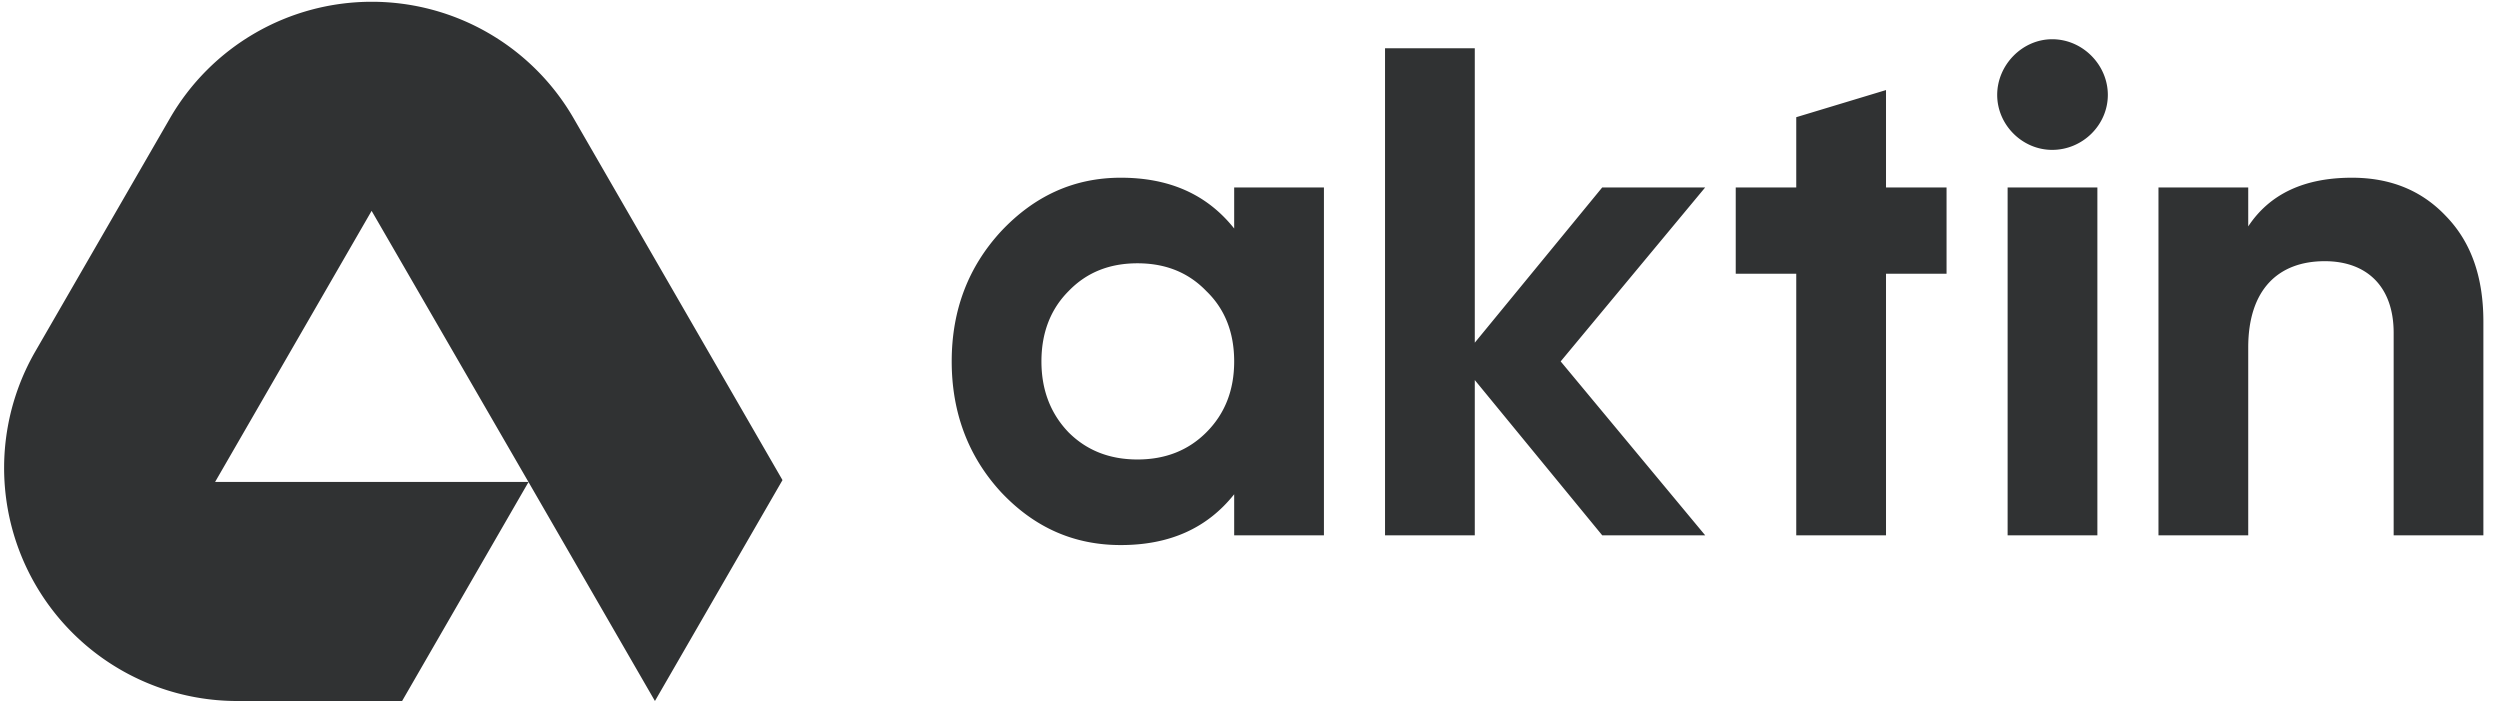 <svg class="icon-logo-aktin" height="23" viewBox="0 0 82 23" width="82" xmlns="http://www.w3.org/2000/svg"><g fill="#303233" fill-rule="evenodd"><path d="M40.481 7.495c-.89-1.118-2.122-1.666-3.72-1.666-1.529 0-2.83.593-3.925 1.757-1.072 1.164-1.62 2.579-1.62 4.268 0 1.688.548 3.126 1.62 4.29 1.096 1.164 2.396 1.734 3.925 1.734 1.598 0 2.83-.548 3.72-1.666v1.346h2.944V6.148h-2.944v1.347zm-.913 6.686c-.593.594-1.346.89-2.259.89-.913 0-1.666-.296-2.26-.89-.592-.616-.89-1.392-.89-2.327 0-.936.298-1.712.89-2.305.594-.617 1.347-.913 2.26-.913.913 0 1.666.296 2.26.913.615.593.912 1.369.912 2.305 0 .935-.297 1.71-.913 2.327zM61.861 2.954l-2.944.89v2.304h-1.985v2.83h1.985v8.581h2.944V8.978h1.986v-2.83h-1.986zM67.311 1.287c-.982 0-1.803.845-1.803 1.826 0 .981.821 1.803 1.803 1.803 1.004 0 1.826-.822 1.826-1.803s-.822-1.826-1.826-1.826M65.85 17.559h2.944V6.149H65.85zM80.223 7.084c-.8-.844-1.826-1.255-3.081-1.255-1.552 0-2.693.525-3.4 1.597V6.148h-2.944v11.41h2.944v-6.161c0-1.894.981-2.83 2.51-2.83 1.37 0 2.26.822 2.26 2.35v6.642h2.943v-7.006c0-1.484-.41-2.624-1.232-3.469M52.553 6.148l-4.18 5.092V1.584h-2.944v15.974h2.944v-5.092l4.18 5.092h3.377l-4.74-5.704 4.74-5.706zM12.195.058h-.001a7.644 7.644 0 00-6.62 3.822l-4.415 7.646a7.645 7.645 0 006.62 11.467h5.41l4.146-7.182 4.147 7.182 4.184-7.246L18.815 3.88a7.645 7.645 0 00-6.62-3.822zm5.131 15.75H7.055l5.134-8.892 5.145 8.893h-.008z"></path></g></svg>